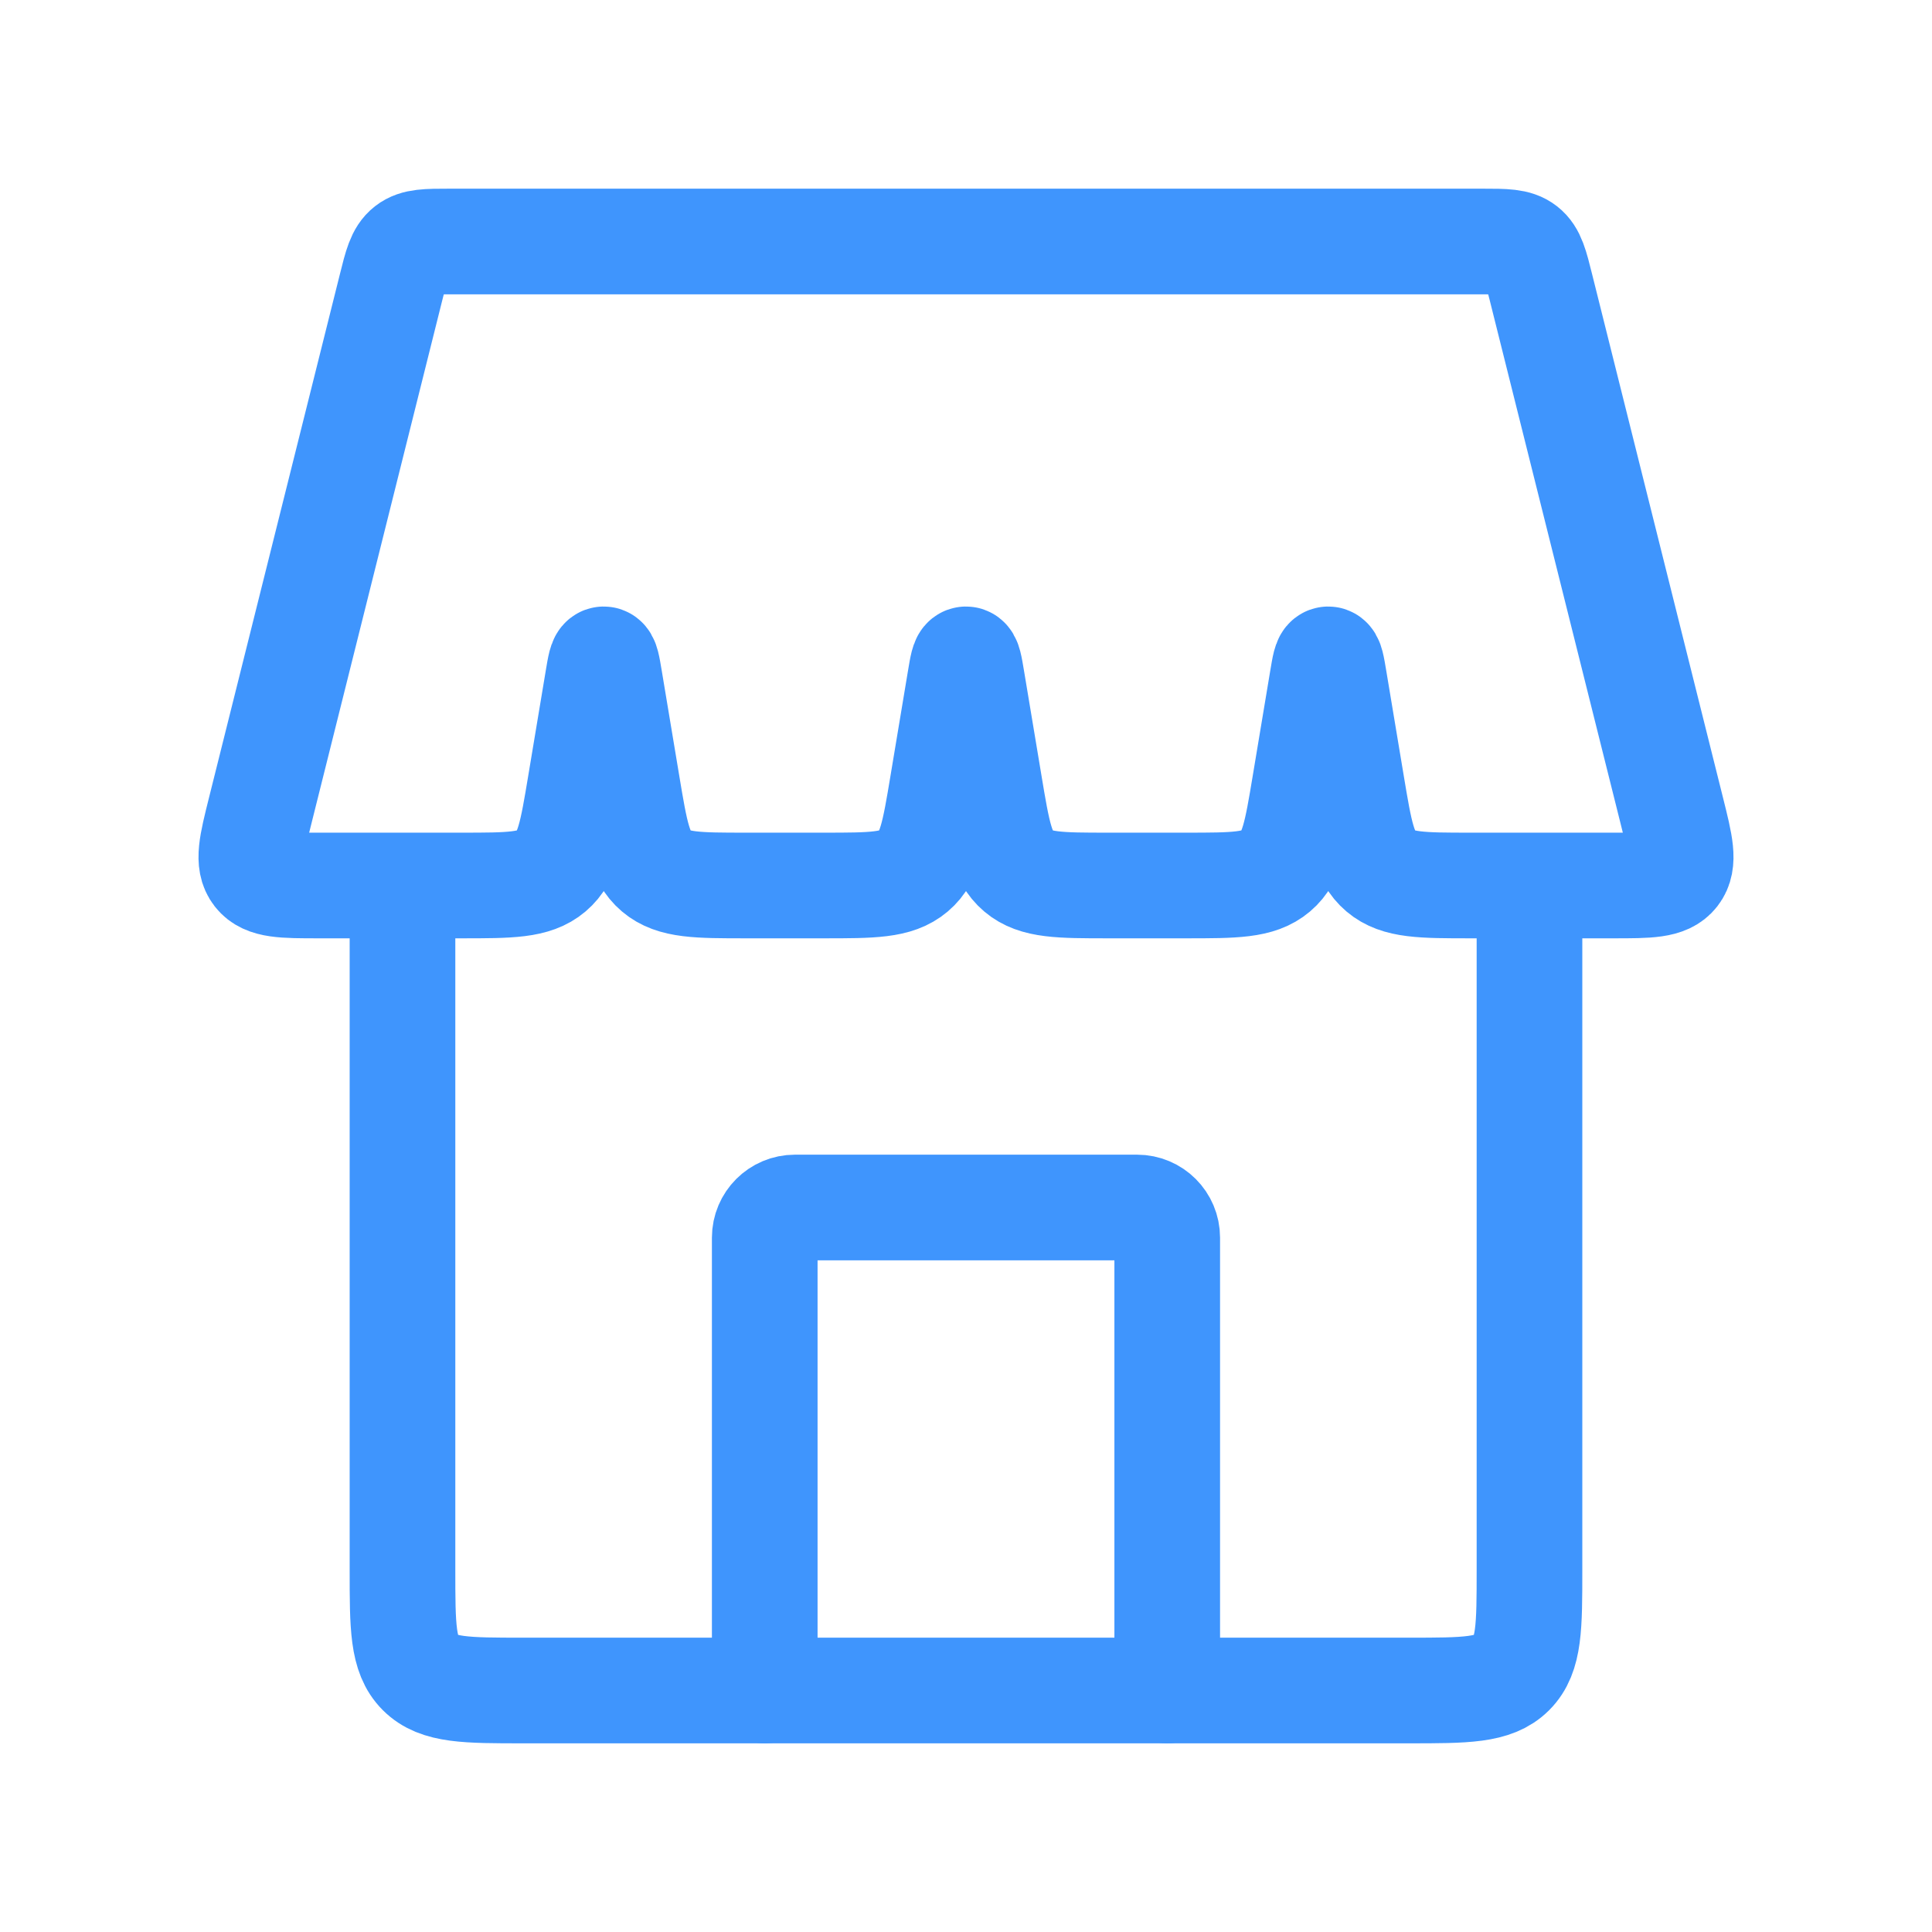 <svg xmlns="http://www.w3.org/2000/svg" fill="none" viewBox="0 0 64 64" height="64" width="64">
<path stroke-linejoin="round" stroke-linecap="round" stroke-width="3.5" stroke="#3F95FD" d="M38.666 56V41C38.666 40.448 38.219 40 37.666 40H26.333C25.781 40 25.333 40.448 25.333 41V56"></path>
<path stroke-width="3.5" stroke="#3F95FD" d="M13.333 29.333V52C13.333 53.886 13.333 54.828 13.919 55.414C14.505 56 15.447 56 17.333 56H46.666C48.552 56 49.495 56 50.081 55.414C50.666 54.828 50.666 53.886 50.666 52V29.333"></path>
<path stroke-width="3.5" stroke="#3F95FD" d="M12.955 9.515C13.136 8.787 13.227 8.424 13.499 8.212C13.77 8 14.145 8 14.895 8H49.105C49.855 8 50.23 8 50.501 8.212C50.773 8.424 50.864 8.787 51.045 9.515L55.379 26.848C55.665 27.992 55.808 28.564 55.507 28.949C55.207 29.333 54.618 29.333 53.438 29.333H48.722C47.103 29.333 46.294 29.333 45.735 28.859C45.175 28.385 45.042 27.587 44.776 25.991L44.197 22.517C44.122 22.067 44.085 21.842 44 21.842C43.915 21.842 43.878 22.067 43.803 22.517L43.224 25.991C42.958 27.587 42.825 28.385 42.265 28.859C41.706 29.333 40.897 29.333 39.278 29.333H36.722C35.103 29.333 34.294 29.333 33.735 28.859C33.175 28.385 33.042 27.587 32.776 25.991L32.197 22.517C32.122 22.067 32.085 21.842 32 21.842C31.915 21.842 31.878 22.067 31.803 22.517L31.224 25.991C30.958 27.587 30.825 28.385 30.265 28.859C29.706 29.333 28.896 29.333 27.278 29.333H24.722C23.104 29.333 22.294 29.333 21.735 28.859C21.175 28.385 21.042 27.587 20.776 25.991L20.197 22.517C20.122 22.067 20.085 21.842 20 21.842C19.915 21.842 19.878 22.067 19.803 22.517L19.224 25.991C18.958 27.587 18.825 28.385 18.265 28.859C17.706 29.333 16.896 29.333 15.278 29.333H10.562C9.382 29.333 8.793 29.333 8.493 28.949C8.192 28.564 8.335 27.992 8.621 26.848L12.955 9.515Z"></path>
</svg>
